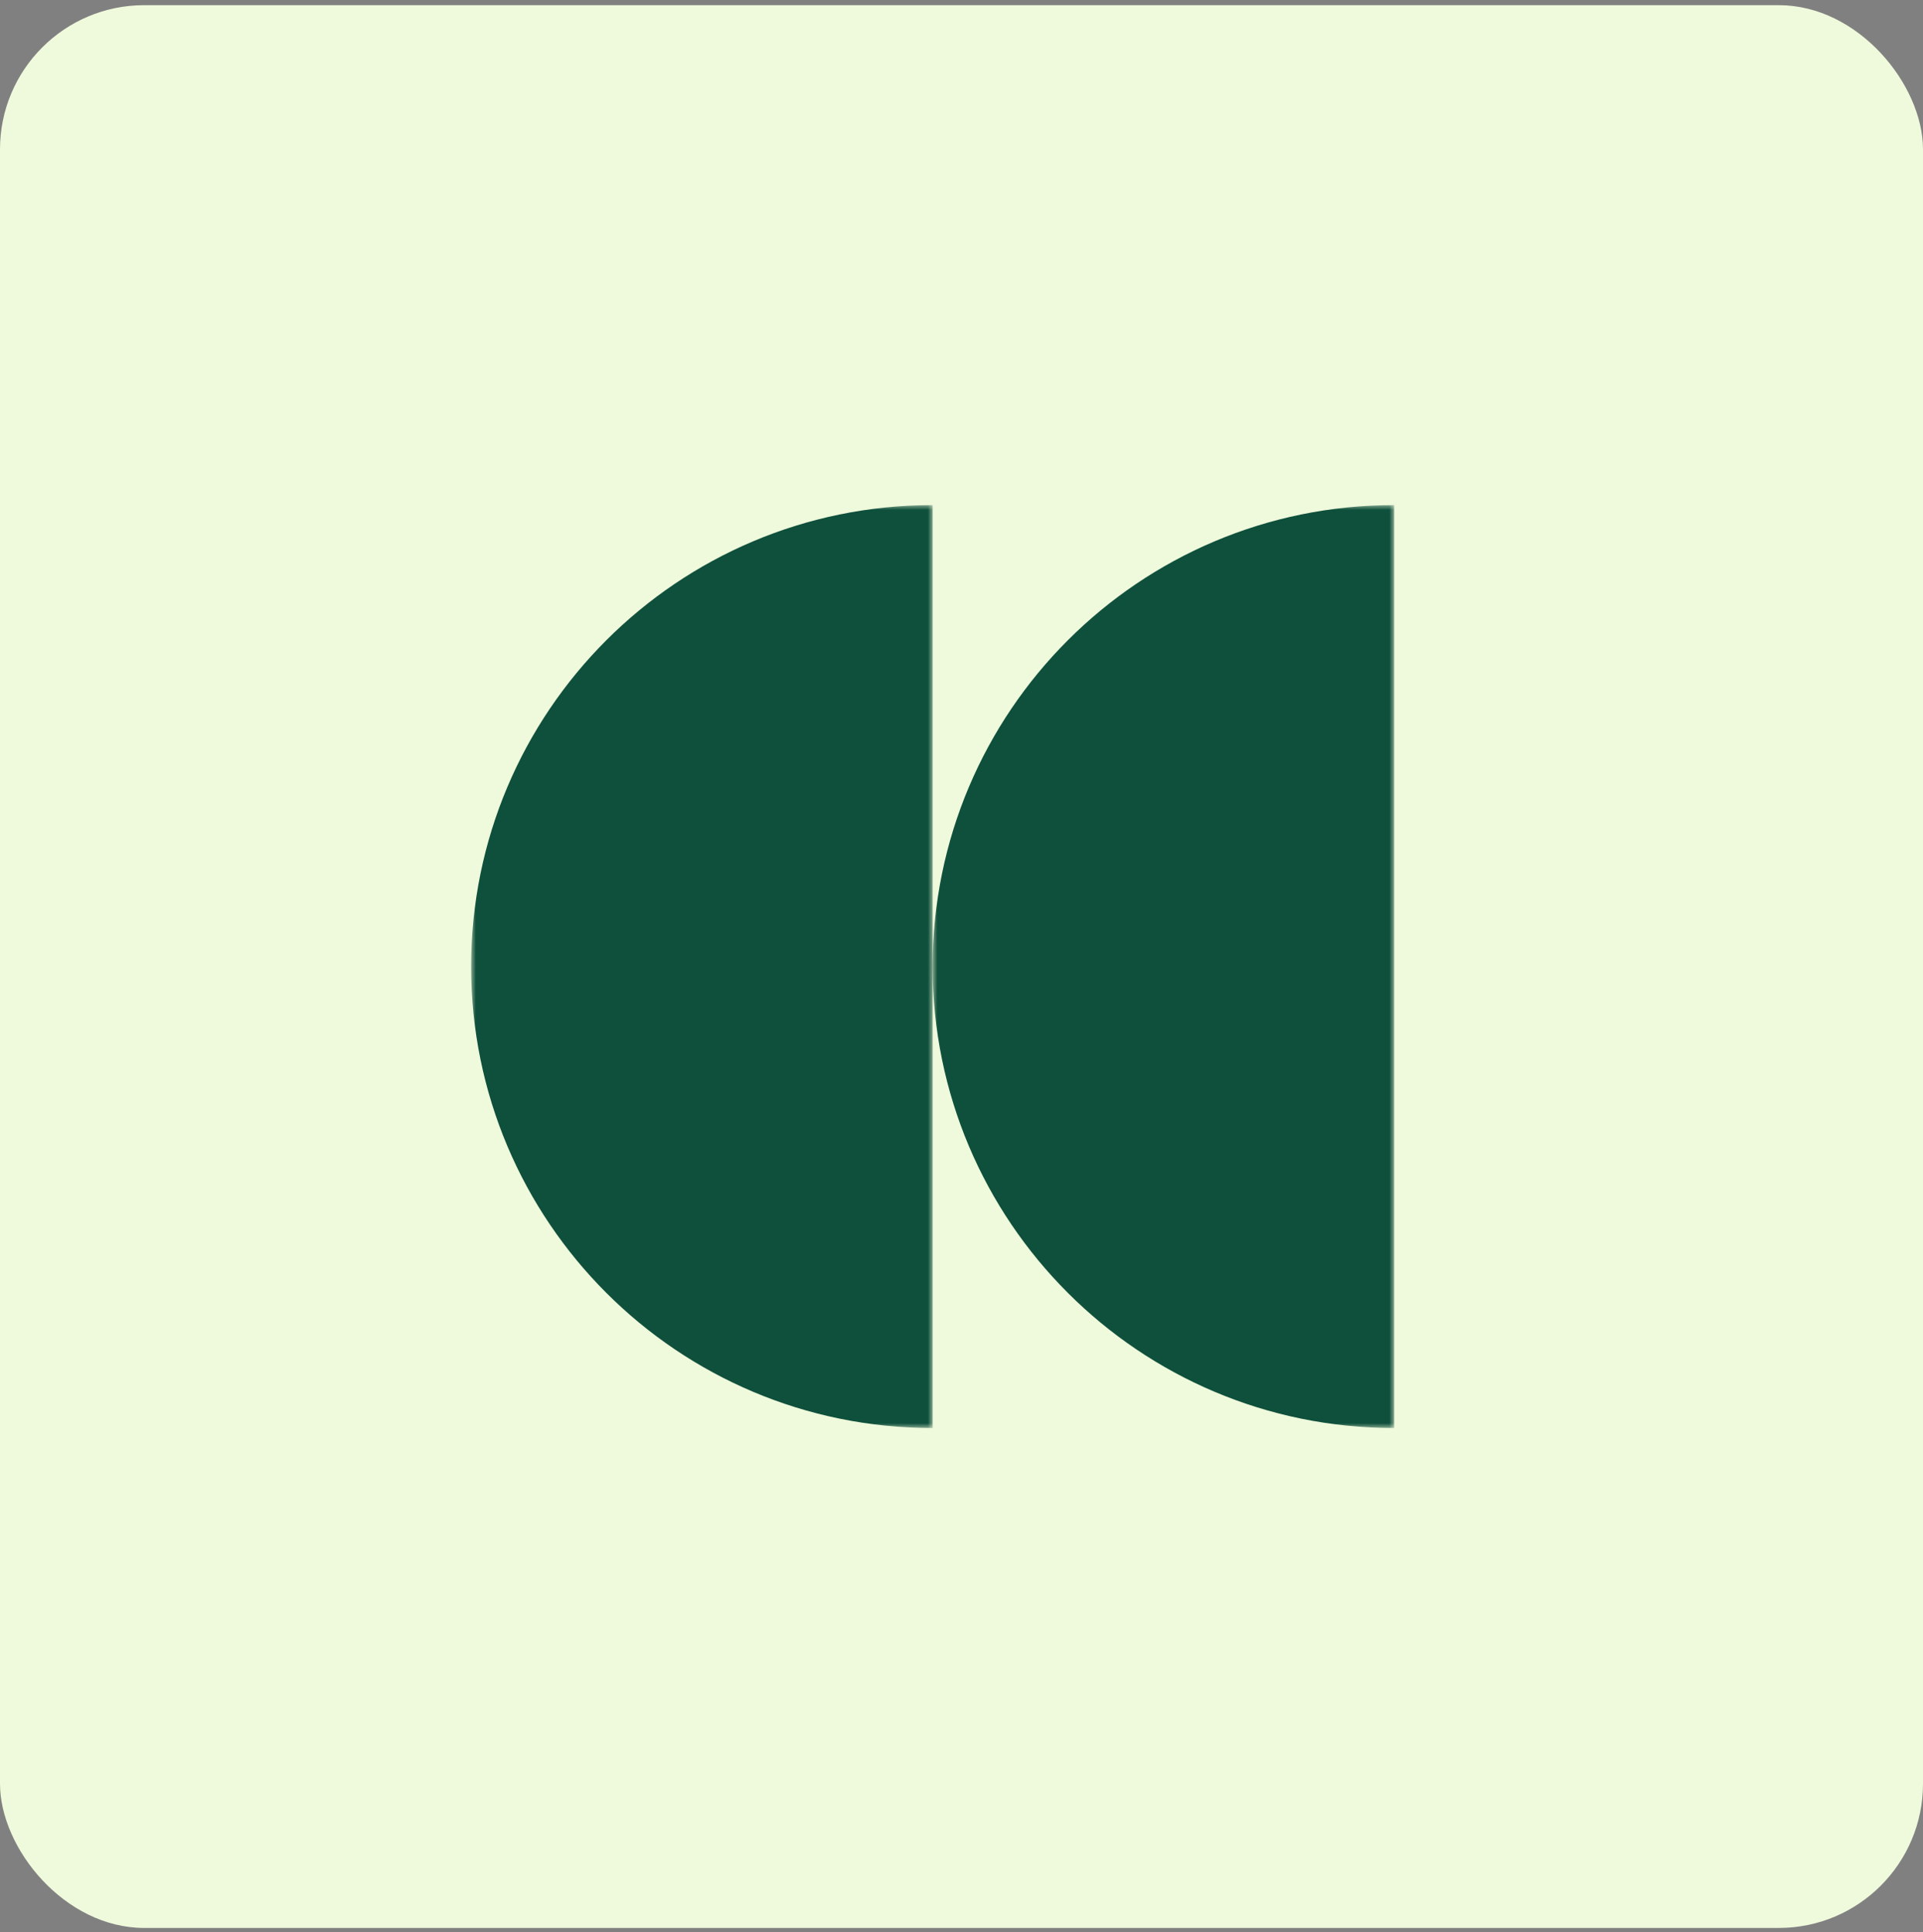 <svg xmlns="http://www.w3.org/2000/svg" xmlns:xlink="http://www.w3.org/1999/xlink" width="200" height="201" viewBox="0 0 200 201"><rect x="0" y="0" width="200" height="201" fill="#808080" stroke="none"/><defs><polygon id="a" points="0 0 48 0 48 96 0 96"/><polygon id="c" points="0 0 48 0 48 96 0 96"/></defs><g fill="none" fill-rule="evenodd" transform="translate(0 .538)"><rect width="200" height="200" fill="#EFF9DC" rx="15"/><g transform="rotate(-180 72.5 74)"><g transform="translate(48)"><mask id="b" fill="#fff"><use xlink:href="#a"/></mask><path fill="#0F503C" d="M0,-4.4404121e-05 C26.51,-4.4404121e-05 48,21.49 48,48 C48,74.51 26.51,96 0,96 L0,-4.4404121e-05 Z" mask="url(#b)"/></g><mask id="d" fill="#fff"><use xlink:href="#c"/></mask><path fill="#0F503C" d="M0,-4.4404121e-05 C26.51,-4.4404121e-05 48,21.49 48,48 C48,74.51 26.51,96 0,96 L0,-4.4404121e-05 Z" mask="url(#d)"/></g></g></svg>
